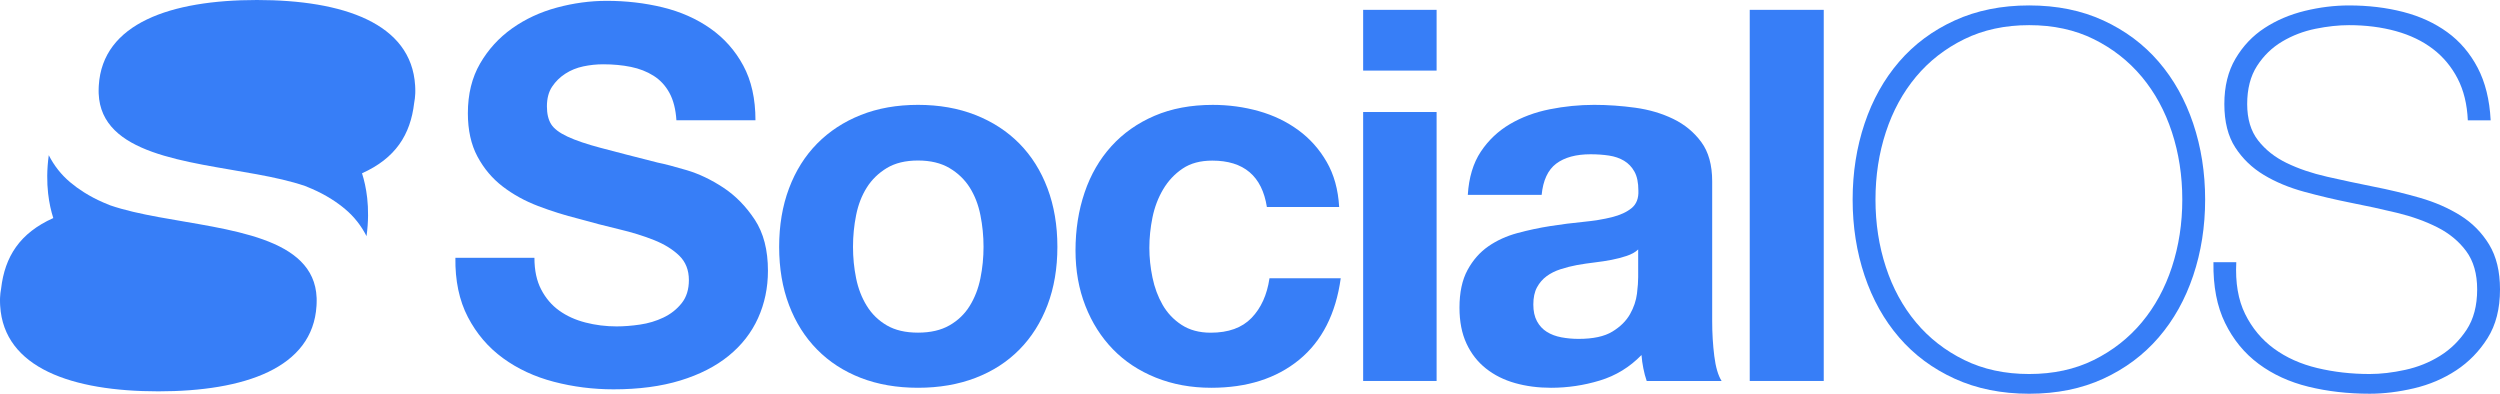 <?xml version="1.0" encoding="utf-8"?>
<!-- Generator: Adobe Illustrator 16.0.0, SVG Export Plug-In . SVG Version: 6.00 Build 0)  -->
<!DOCTYPE svg PUBLIC "-//W3C//DTD SVG 1.1//EN" "http://www.w3.org/Graphics/SVG/1.1/DTD/svg11.dtd">
<svg version="1.1" id="Layer_1" xmlns="http://www.w3.org/2000/svg" xmlns:xlink="http://www.w3.org/1999/xlink" x="0px" y="0px"
	 width="4526.775px" height="712.945px" viewBox="0 0 4526.775 712.945" enable-background="new 0 0 4526.775 712.945"
	 xml:space="preserve">
<g>
	<path fill="#377EF7" d="M751.896,159.524c-0.043-1.494-0.118-2.977-0.205-4.449c-0.012-0.074-0.012-0.162-0.021-0.248
		C744.916,42.188,621.325,0,465.285,0C387.27,0,317.351,10.541,266.103,35.176c-51.248,24.623-83.836,63.337-87.213,119.651
		c-0.011,0.086-0.011,0.174-0.011,0.248c-0.087,1.473-0.163,2.955-0.206,4.449c-0.064,1.699-0.087,3.41-0.087,5.131
		c0,1.125,0.012,2.219,0.043,3.311c0.012,0.541,0.033,1.082,0.055,1.635c4.47,110.02,158.691,122.357,286.601,146.018
		c31.463,5.813,61.336,12.329,86.998,21.139c4.166,1.666,8.312,3.377,12.393,5.119c12.643,5.477,24.46,11.699,35.436,18.648
		c8.887,5.584,17.221,11.678,25.003,18.235c16.04,13.529,28.897,29.818,38.562,48.836c3.604-26.268,3.388-49.396,1.201-69.086
		c-1.974-17.803-5.558-32.783-9.38-44.746c0.001-0.002,0.001-0.002,0.002-0.002c60.507-27.135,87.76-69.663,94.465-127.614
		c1.036-5.257,1.688-10.768,1.922-16.548c0.021-0.553,0.043-1.094,0.055-1.635c0.031-1.092,0.043-2.186,0.043-3.311
		C751.982,162.935,751.951,161.224,751.896,159.524z"/>
	<path fill="#377EF7" d="M0.087,549.082c0.044,1.493,0.118,2.976,0.205,4.449c0.012,0.072,0.012,0.161,0.022,0.247
		c6.754,112.639,130.345,154.827,286.384,154.827c78.015,0,147.934-10.543,199.182-35.176
		c51.248-24.623,83.838-63.338,87.215-119.651c0.011-0.086,0.011-0.175,0.011-0.247c0.087-1.475,0.162-2.956,0.206-4.449
		c0.064-1.699,0.087-3.411,0.087-5.132c0-1.125-0.012-2.217-0.044-3.312c-0.012-0.54-0.031-1.082-0.055-1.633
		c-4.47-110.02-158.689-122.357-286.602-146.018c-31.462-5.814-61.335-12.328-86.997-21.141c-4.167-1.664-8.312-3.376-12.394-5.119
		c-12.641-5.476-24.46-11.699-35.435-18.646c-8.887-5.586-17.22-11.681-25.002-18.237c-16.041-13.529-28.898-29.82-38.563-48.837
		c-3.604,26.269-3.388,49.397-1.202,69.085c1.974,17.806,5.558,32.783,9.381,44.748c-0.001,0-0.001,0-0.002,0
		C35.977,421.979,8.725,464.507,2.02,522.458c-1.036,5.259-1.688,10.766-1.922,16.549c-0.021,0.551-0.043,1.093-0.054,1.633
		C0.011,541.733,0,542.825,0,543.95C0,545.671,0.033,547.383,0.087,549.082z"/>
</g>
<g>
	<path fill="#377EF7" d="M1309.542,339.6c-21.981-14.435-44.11-24.954-66.388-31.548c-22.291-6.592-39.713-11.136-52.265-13.652
		c-42.064-10.667-76.126-19.452-102.17-26.368c-26.057-6.9-46.465-13.801-61.207-20.715c-14.76-6.902-24.646-14.435-29.664-22.601
		c-5.032-8.151-7.532-18.833-7.532-32.017c0-14.436,3.135-26.368,9.418-35.784c6.268-9.417,14.271-17.26,24.012-23.542
		c9.726-6.269,20.555-10.667,32.488-13.184c11.916-2.501,23.85-3.767,35.781-3.767c18.2,0,34.988,1.574,50.379,4.709
		c15.377,3.148,29.029,8.475,40.964,16.008c11.917,7.533,21.497,17.743,28.722,30.925c7.209,13.185,11.445,29.759,12.712,49.759
		h143.133c0-39-7.387-71.888-22.13-99.196c-14.758-27.308-34.693-49.671-59.795-67.253c-25.116-17.568-53.836-30.243-86.164-38.101
		c-32.34-7.843-66.076-11.752-101.227-11.752c-30.136,0-60.269,4.099-90.4,12.251c-30.135,8.166-57.133,20.721-80.984,37.671
		c-23.863,16.949-43.168,38.14-57.912,63.565c-14.758,25.424-22.129,55.412-22.129,89.931c0,30.766,5.798,56.972,17.421,78.63
		c11.608,21.658,26.839,39.712,45.671,54.146c18.834,14.449,40.168,26.221,64.033,35.312c23.851,9.107,48.333,16.804,73.45,23.07
		c24.483,6.916,48.644,13.185,72.508,18.833c23.852,5.65,45.2,12.243,64.034,19.774c18.832,7.533,34.046,16.951,45.67,28.25
		c11.609,11.301,17.422,26.059,17.422,44.259c0,16.95-4.4,30.927-13.185,41.903c-8.798,10.992-19.774,19.627-32.958,25.897
		c-13.184,6.281-27.309,10.521-42.375,12.711c-15.066,2.207-29.191,3.296-42.375,3.296c-19.465,0-38.299-2.354-56.5-7.062
		c-18.215-4.709-34.061-11.918-47.555-21.658c-13.506-9.725-24.336-22.387-32.486-38.087c-8.166-15.686-12.242-34.392-12.242-57.392
		H824.584c-0.633,41,6.9,77.167,22.6,107.3c15.686,30.133,36.873,54.917,63.562,74.368c26.676,19.465,57.441,33.738,92.283,42.833
		c34.842,9.092,70.771,13.646,107.819,13.646c45.818,0,86.162-5.341,121.005-16.009c34.842-10.668,64.034-25.575,87.574-44.731
		c23.542-19.143,41.272-41.902,53.204-68.271c11.918-26.367,17.892-54.925,17.892-85.692c0-37.666-8.004-68.58-24.013-92.754
		C1350.504,373.352,1331.508,354.048,1309.542,339.6z"/>
	<path fill="#377EF7" d="M1845.875,260.028c-21.982-22.277-48.496-39.551-79.572-51.793c-31.074-12.242-65.77-18.361-104.054-18.361
		c-38.3,0-72.832,6.119-103.583,18.361c-30.766,12.242-57.133,29.516-79.102,51.793c-21.98,22.291-38.933,49.289-50.85,80.982
		c-11.933,31.707-17.892,67.021-17.892,105.938c0,38.932,5.959,74.083,17.892,105.467c11.917,31.397,28.868,58.235,50.85,80.513
		c21.969,22.291,48.336,39.4,79.102,51.318c30.751,11.918,65.283,17.893,103.583,17.893c38.284,0,72.979-5.975,104.054-17.893
		c31.076-11.918,57.59-29.027,79.572-51.318c21.966-22.276,38.916-49.113,50.85-80.513c11.918-31.384,17.892-66.535,17.892-105.467
		c0-38.917-5.974-74.231-17.892-105.938C1884.791,309.317,1867.841,282.319,1845.875,260.028z M1775.248,503.919
		c-3.766,18.525-10.211,35.166-19.303,49.91c-9.107,14.756-21.351,26.524-36.728,35.311c-15.39,8.8-34.369,13.187-56.97,13.187
		s-41.433-4.388-56.501-13.187c-15.066-8.784-27.16-20.555-36.252-35.311c-9.109-14.744-15.539-31.385-19.307-49.91
		c-3.767-18.51-5.649-37.503-5.649-56.97c0-19.452,1.884-38.608,5.649-57.442c3.768-18.834,10.196-35.459,19.307-49.907
		c9.092-14.435,21.187-26.206,36.252-35.313c15.068-9.094,33.9-13.653,56.501-13.653s41.58,4.56,56.97,13.653
		c15.377,9.107,27.619,20.879,36.728,35.313c9.092,14.448,15.537,31.073,19.303,49.907c3.768,18.834,5.65,37.99,5.65,57.442
		C1780.898,466.416,1779.016,485.409,1775.248,503.919z"/>
	<path fill="#377EF7" d="M2266.176,575.675c-17.271,17.892-41.904,26.744-73.92,26.744c-20.715,0-38.299-4.757-52.731-14.174
		c-14.45-9.415-25.896-21.521-34.371-36.277c-8.477-14.744-14.597-31.233-18.363-49.449c-3.767-18.2-5.649-36.097-5.649-53.681
		c0-18.199,1.885-36.566,5.649-55.09c3.769-18.51,10.197-35.462,19.304-50.853c9.094-15.375,20.865-27.927,35.313-37.667
		c14.434-9.725,32.325-14.403,53.673-14.403c57.12,0,90.079,27.998,98.878,83.998h130.892c-1.885-32-9.416-58.723-22.601-81.646
		c-13.185-22.908-30.295-42.146-51.323-57.537c-21.038-15.375-44.889-26.886-71.563-34.419
		c-26.69-7.533-54.472-11.323-83.337-11.323c-39.551,0-74.717,6.58-105.467,19.763c-30.769,13.184-56.824,31.54-78.158,55.081
		c-21.35,23.541-37.521,51.479-48.496,83.806c-10.991,32.341-16.48,67.327-16.48,104.995c0,36.416,5.961,69.845,17.894,100.288
		c11.918,30.455,28.559,56.659,49.909,78.626c21.334,21.982,47.229,39.08,77.687,51.32c30.443,12.244,63.871,18.362,100.287,18.362
		c64.652,0,117.709-16.762,159.144-50.662c41.434-33.899,66.532-83.653,75.332-147.653h-129.009
		C2294.266,533.823,2283.438,557.782,2266.176,575.675z"/>
	<rect x="2468.27" y="202.823" fill="#377EF7" width="133" height="487"/>
	<rect x="2468.27" y="17.823" fill="#377EF7" width="133" height="110"/>
	<path fill="#377EF7" d="M3100.27,581.606V328.299c0-29.501-6.553-53.206-19.731-71.097c-13.185-17.891-30.113-31.854-50.829-41.903
		c-20.718-10.034-43.631-16.789-68.73-20.247c-25.117-3.443-49.903-5.178-74.387-5.178c-27,0-53.836,2.677-80.512,8.004
		c-26.689,5.34-50.701,14.286-72.036,26.838c-21.35,12.565-38.932,29.211-52.729,49.928c-13.818,20.717-21.659,47.18-23.542,78.18
		h133.716c2.502-26,11.301-45.221,26.368-56.521c15.064-11.299,35.782-16.96,62.147-16.96c11.918,0,23.071,0.789,33.43,2.35
		c10.359,1.573,19.45,4.704,27.311,9.413c7.84,4.709,14.123,11.298,18.832,19.774c4.709,8.475,7.064,19.937,7.064,34.372
		c0.616,13.814-3.463,24.334-12.243,31.543c-8.802,7.225-20.72,12.713-35.785,16.479c-15.065,3.769-32.339,6.595-51.79,8.478
		c-19.465,1.883-39.241,4.399-59.325,7.533c-20.1,3.148-40.021,7.387-59.796,12.713c-19.774,5.342-37.356,13.344-52.731,24.012
		c-15.393,10.683-27.941,24.953-37.668,42.847c-9.74,17.893-14.597,40.651-14.597,68.27c0,25.117,4.238,46.775,12.713,64.977
		c8.476,18.218,20.246,33.281,35.313,45.199c15.065,11.933,32.633,20.717,52.729,26.367c20.084,5.65,41.746,8.475,64.978,8.475
		c30.134,0,59.633-4.397,88.517-13.182c28.867-8.785,53.984-24.16,75.334-46.143c0.617,8.166,1.722,16.133,3.298,23.975
		c1.557,7.857,3.603,16.033,6.118,23.033h135.599c-6.283-10-10.724-25.062-13.226-45.162
		C3101.562,624.578,3100.27,603.587,3100.27,581.606z M2966.27,501.565c0,7.532-0.611,17.581-2.17,30.134
		c-1.575,12.562-5.721,24.952-12.623,37.193c-6.912,12.242-17.535,22.765-31.97,31.547c-14.446,8.798-34.819,13.185-61.186,13.185
		c-10.684,0-21.028-0.941-31.062-2.825c-10.05-1.883-18.827-5.181-26.36-9.89c-7.534-4.709-13.506-11.138-17.89-19.304
		c-4.398-8.149-6.591-18.2-6.591-30.133c0-12.551,2.193-22.908,6.593-31.074c4.384-8.151,10.197-14.905,17.421-20.247
		c7.211-5.324,15.687-9.562,25.426-12.712c9.728-3.135,19.613-5.649,29.664-7.532c10.666-1.884,21.334-3.443,32.015-4.709
		c10.668-1.25,20.864-2.824,30.604-4.707c9.728-1.886,18.647-4.238,27.124-7.064c8.476-2.824,16.005-6.737,21.005-11.77V501.565
		L2966.27,501.565z"/>
	<rect x="3168.27" y="17.823" fill="#377EF7" width="134" height="672"/>
	<path fill="#377EF7" d="M3908.729,111.814c-27.261-31.637-60.631-56.547-100.109-74.729c-39.48-18.169-84.292-27.26-134.42-27.26
		c-50.145,0-95.102,9.091-134.891,27.26c-39.804,18.183-73.319,43.093-100.58,74.729c-27.261,31.652-48.103,68.943-62.511,111.86
		c-14.423,42.932-21.62,88.83-21.62,137.71s7.197,94.793,21.62,137.71c14.408,42.933,35.25,80.225,62.511,111.86
		c27.261,31.651,60.776,56.562,100.58,74.729c39.789,18.169,84.746,27.262,134.891,27.262c50.128,0,94.939-9.093,134.42-27.262
		c39.479-18.168,72.85-43.077,100.109-74.729c27.261-31.637,48.086-68.929,62.511-111.86c14.407-42.917,21.62-88.83,21.62-137.71
		s-7.212-94.778-21.62-137.71C3956.814,180.758,3935.988,143.467,3908.729,111.814z M3932.698,483.585
		c-12.543,38.231-30.712,71.603-54.521,100.11c-23.823,28.521-52.802,51.229-86.95,68.148c-34.162,16.92-73.173,25.38-117.028,25.38
		c-43.872,0-83.043-8.46-117.5-25.38c-34.472-16.92-63.611-39.627-87.42-68.148c-23.823-28.51-41.992-61.879-54.521-100.11
		c-12.543-38.217-18.8-78.96-18.8-122.2c0-43.24,6.257-83.969,18.8-122.2c12.528-38.217,30.697-71.587,54.521-100.109
		c23.809-28.509,52.948-51.23,87.42-68.15c34.457-16.92,73.628-25.38,117.5-25.38c43.855,0,82.866,8.46,117.028,25.38
		c34.148,16.92,63.127,39.642,86.95,68.15c23.81,28.522,41.979,61.893,54.521,100.109c12.528,38.231,18.8,78.96,18.8,122.2
		C3951.498,404.625,3945.227,445.368,3932.698,483.585z"/>
	<path fill="#377EF7" d="M4507.035,442.695c-13.16-21.62-30.55-39.157-52.17-52.641c-21.62-13.47-46.061-24.117-73.32-31.961
		c-27.26-7.828-55.312-14.57-84.129-20.21c-28.199-5.64-56.092-11.588-83.66-17.86c-27.584-6.257-52.022-14.569-73.319-24.909
		c-21.312-10.341-38.54-23.971-51.7-40.891s-19.74-38.849-19.74-65.8c0-27.568,5.948-50.599,17.86-69.09
		c11.896-18.477,27.099-33.209,45.591-44.18c18.477-10.957,38.539-18.639,60.16-23.03c21.619-4.377,41.83-6.58,60.629-6.58
		c30.697,0,59.06,3.613,85.07,10.81c25.996,7.212,48.41,18.021,67.21,32.431c18.8,14.423,33.679,32.413,44.649,53.71
		c10.957,21.311,17.066,46.328,18.33,75.328h41.359c-1.88-37-9.725-68.748-23.5-95.068c-13.792-26.32-32.122-47.844-54.99-64.456
		c-22.883-16.597-49.512-28.849-79.898-36.691c-30.403-7.829-63.143-11.767-98.23-11.767c-26.32,0-52.963,3.282-79.9,9.862
		c-26.951,6.579-51.229,16.916-72.85,31.016c-21.621,14.1-39.172,32.59-52.64,55.458c-13.483,22.883-20.21,50.289-20.21,82.249
		c0,31.96,6.58,58.132,19.738,78.489c13.16,20.371,30.39,36.983,51.701,49.819c21.297,12.852,45.736,23.03,73.319,30.551
		c27.567,7.52,55.46,14.1,83.66,19.738c28.815,5.642,56.87,11.75,84.13,18.33s51.7,15.363,73.318,26.32
		c21.621,10.973,39.012,25.38,52.172,43.24c13.158,17.859,19.738,40.89,19.738,69.09c0,29.463-6.434,53.903-19.27,73.32
		c-12.853,19.432-28.832,35.103-47.94,47c-19.123,11.911-40.11,20.371-62.979,25.38c-22.883,5.021-44.342,7.52-64.391,7.52
		c-33.223,0-64.859-3.599-94.939-10.81c-30.08-7.197-56.252-18.947-78.49-35.25c-22.252-16.289-39.642-37.281-52.17-62.66
		c-12.543-25.381-17.859-56.682-15.979-93.682h-41.358c-0.633,44,6.418,80.051,21.148,110.131
		c14.718,30.08,34.928,54.757,60.631,73.865c25.688,19.123,55.768,32.938,90.239,41.397c34.457,8.459,71.44,12.709,110.92,12.709
		c25.688,0,52.479-3.28,80.37-9.86c27.877-6.58,53.257-17.387,76.141-32.427c22.869-15.04,41.83-34.455,56.871-58.276
		c15.039-23.81,22.56-53.255,22.56-88.358C4526.775,491.427,4520.195,464.314,4507.035,442.695z"/>
</g>
</svg>
